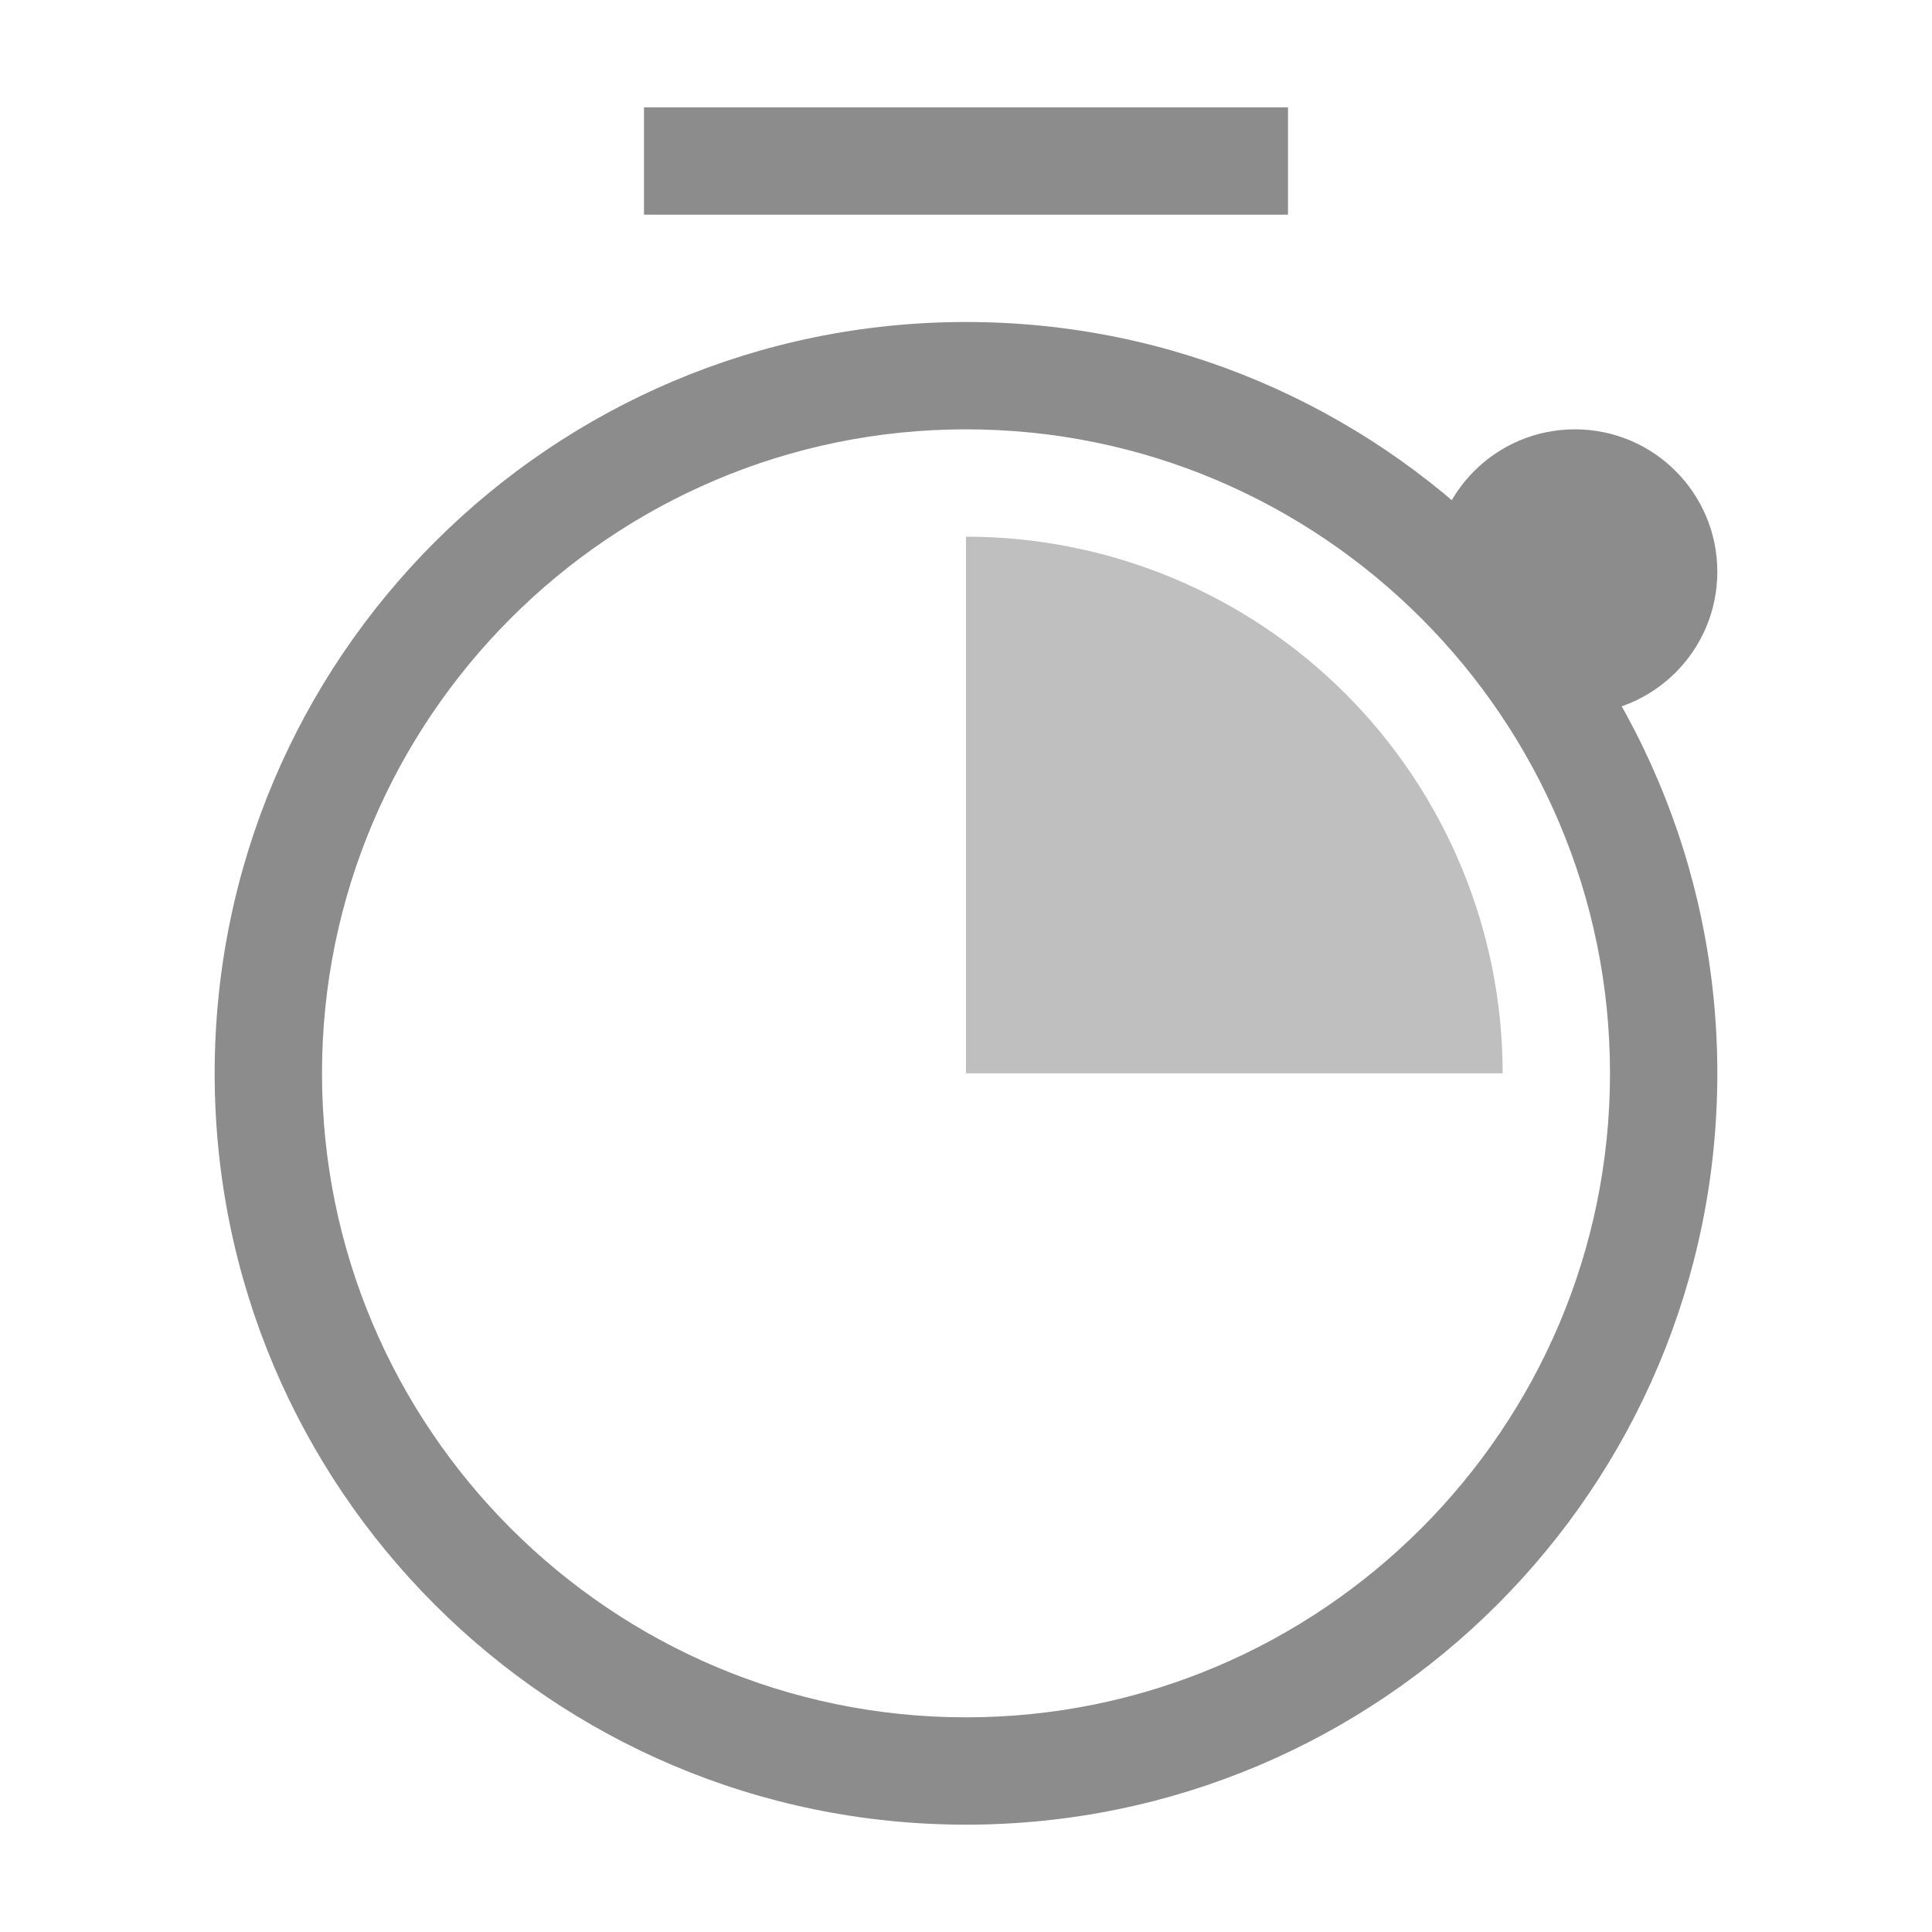 <?xml version="1.0" encoding="utf-8"?>
<!DOCTYPE svg PUBLIC "-//W3C//DTD SVG 1.1//EN" "http://www.w3.org/Graphics/SVG/1.1/DTD/svg11.dtd">
<svg version="1.1" id="img" xmlns="http://www.w3.org/2000/svg" xmlns:xlink="http://www.w3.org/1999/xlink" x="0px" y="0px"
	 width="18px" height="18px" viewBox="0 0 18 18" style="enable-background:new 0 0 18 18;" xml:space="preserve">
<g id="scheduler.disabled">
	<path style="fill:#BFBFBF;" d="M9,10h5c0-1.326-0.527-2.598-1.464-3.536S10.326,5,9,5V10z"/>
	<rect x="6" y="1" style="fill:#8C8C8C;" width="6" height="1"/>
	<path style="fill:#8C8C8C;" d="M9,4c3.308,0,6,2.692,6,6s-2.692,6-6,6s-6-2.692-6-6S5.692,4,9,4 M9,3c-3.866,0-7,3.134-7,7s3.134,7,7,7
		s7-3.134,7-7S12.866,3,9,3L9,3z"/>
	<circle style="fill:#8C8C8C;" cx="14.673" cy="5.327" r="1.327"/>
</g>
</svg>
